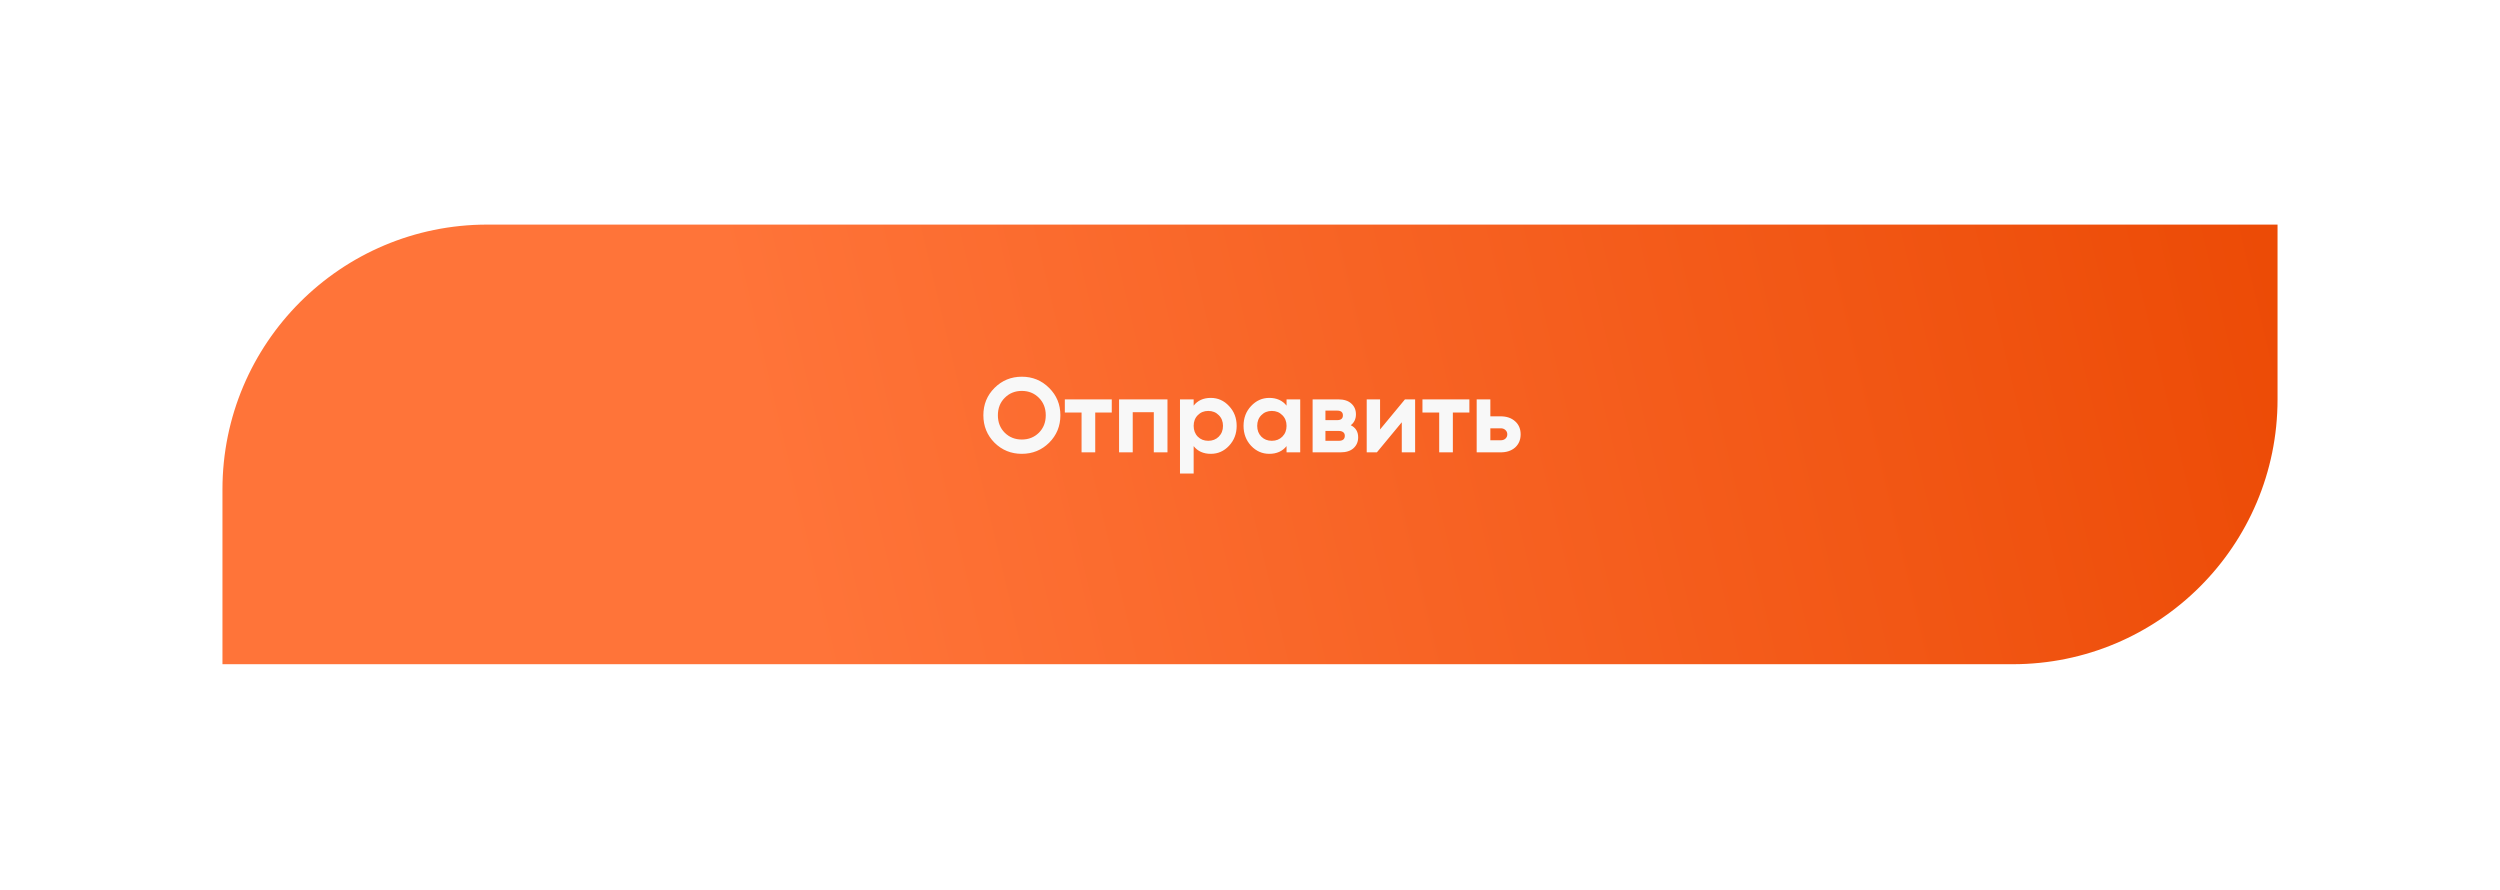 <?xml version="1.0" encoding="UTF-8"?> <svg xmlns="http://www.w3.org/2000/svg" width="472" height="168" viewBox="0 0 472 168" fill="none"> <g filter="url(#filter0_d_105_4650)"> <path d="M42 87.403C42 59.789 64.386 37.403 92 37.403H430V70.403C430 98.018 407.614 120.403 380 120.403H42V87.403Z" fill="url(#paint0_linear_105_4650)"></path> </g> <path d="M198.08 83.583C196.667 84.983 194.947 85.683 192.92 85.683C190.893 85.683 189.173 84.983 187.76 83.583C186.36 82.17 185.66 80.443 185.66 78.403C185.66 76.363 186.36 74.643 187.76 73.243C189.173 71.83 190.893 71.123 192.92 71.123C194.947 71.123 196.667 71.83 198.08 73.243C199.493 74.643 200.2 76.363 200.2 78.403C200.2 80.443 199.493 82.17 198.08 83.583ZM189.7 81.703C190.567 82.557 191.64 82.983 192.92 82.983C194.2 82.983 195.273 82.557 196.14 81.703C197.007 80.837 197.44 79.737 197.44 78.403C197.44 77.07 197.007 75.97 196.14 75.103C195.273 74.237 194.2 73.803 192.92 73.803C191.64 73.803 190.567 74.237 189.7 75.103C188.833 75.97 188.4 77.07 188.4 78.403C188.4 79.737 188.833 80.837 189.7 81.703ZM209.9 75.403V77.883H206.78V85.403H204.2V77.883H201.04V75.403H209.9ZM220.418 75.403V85.403H217.838V77.823H213.858V85.403H211.278V75.403H220.418ZM228.602 75.123C229.948 75.123 231.095 75.637 232.042 76.663C233.002 77.677 233.482 78.923 233.482 80.403C233.482 81.883 233.002 83.137 232.042 84.163C231.095 85.177 229.948 85.683 228.602 85.683C227.202 85.683 226.122 85.197 225.362 84.223V89.403H222.782V75.403H225.362V76.583C226.122 75.61 227.202 75.123 228.602 75.123ZM226.142 82.443C226.662 82.963 227.322 83.223 228.122 83.223C228.922 83.223 229.582 82.963 230.102 82.443C230.635 81.91 230.902 81.23 230.902 80.403C230.902 79.577 230.635 78.903 230.102 78.383C229.582 77.85 228.922 77.583 228.122 77.583C227.322 77.583 226.662 77.85 226.142 78.383C225.622 78.903 225.362 79.577 225.362 80.403C225.362 81.23 225.622 81.91 226.142 82.443ZM242.901 75.403H245.481V85.403H242.901V84.223C242.128 85.197 241.041 85.683 239.641 85.683C238.308 85.683 237.161 85.177 236.201 84.163C235.254 83.137 234.781 81.883 234.781 80.403C234.781 78.923 235.254 77.677 236.201 76.663C237.161 75.637 238.308 75.123 239.641 75.123C241.041 75.123 242.128 75.61 242.901 76.583V75.403ZM238.141 82.443C238.661 82.963 239.321 83.223 240.121 83.223C240.921 83.223 241.581 82.963 242.101 82.443C242.634 81.91 242.901 81.23 242.901 80.403C242.901 79.577 242.634 78.903 242.101 78.383C241.581 77.85 240.921 77.583 240.121 77.583C239.321 77.583 238.661 77.85 238.141 78.383C237.621 78.903 237.361 79.577 237.361 80.403C237.361 81.23 237.621 81.91 238.141 82.443ZM255.021 80.283C255.954 80.737 256.421 81.497 256.421 82.563C256.421 83.403 256.127 84.09 255.541 84.623C254.967 85.143 254.147 85.403 253.081 85.403H247.821V75.403H252.681C253.734 75.403 254.547 75.663 255.121 76.183C255.707 76.703 256.001 77.383 256.001 78.223C256.001 79.103 255.674 79.79 255.021 80.283ZM252.441 77.523H250.241V79.323H252.441C253.174 79.323 253.541 79.023 253.541 78.423C253.541 77.823 253.174 77.523 252.441 77.523ZM252.781 83.223C253.527 83.223 253.901 82.903 253.901 82.263C253.901 81.983 253.801 81.763 253.601 81.603C253.401 81.443 253.127 81.363 252.781 81.363H250.241V83.223H252.781ZM265.255 75.403H267.175V85.403H264.655V79.723L259.955 85.403H258.035V75.403H260.555V81.083L265.255 75.403ZM277.419 75.403V77.883H274.299V85.403H271.719V77.883H268.559V75.403H277.419ZM283.317 78.603C284.451 78.603 285.364 78.917 286.057 79.543C286.751 80.157 287.097 80.977 287.097 82.003C287.097 83.03 286.751 83.857 286.057 84.483C285.364 85.097 284.451 85.403 283.317 85.403H278.797V75.403H281.377V78.603H283.317ZM283.337 83.123C283.697 83.123 283.991 83.023 284.217 82.823C284.457 82.61 284.577 82.337 284.577 82.003C284.577 81.67 284.457 81.397 284.217 81.183C283.991 80.97 283.697 80.863 283.337 80.863H281.377V83.123H283.337Z" fill="#F8F8F8"></path> <defs> <filter id="filter0_d_105_4650" x="0" y="0.403" width="472" height="167" filterUnits="userSpaceOnUse" color-interpolation-filters="sRGB"> <feFlood flood-opacity="0" result="BackgroundImageFix"></feFlood> <feColorMatrix in="SourceAlpha" type="matrix" values="0 0 0 0 0 0 0 0 0 0 0 0 0 0 0 0 0 0 127 0" result="hardAlpha"></feColorMatrix> <feOffset dy="5"></feOffset> <feGaussianBlur stdDeviation="21"></feGaussianBlur> <feComposite in2="hardAlpha" operator="out"></feComposite> <feColorMatrix type="matrix" values="0 0 0 0 0.988 0 0 0 0 0.341 0 0 0 0 0.067 0 0 0 0.15 0"></feColorMatrix> <feBlend mode="normal" in2="BackgroundImageFix" result="effect1_dropShadow_105_4650"></feBlend> <feBlend mode="normal" in="SourceGraphic" in2="effect1_dropShadow_105_4650" result="shape"></feBlend> </filter> <linearGradient id="paint0_linear_105_4650" x1="463.404" y1="44.903" x2="123.842" y2="125.692" gradientUnits="userSpaceOnUse"> <stop stop-color="#EA4600"></stop> <stop offset="0.911" stop-color="#FF7439"></stop> </linearGradient> </defs> </svg> 